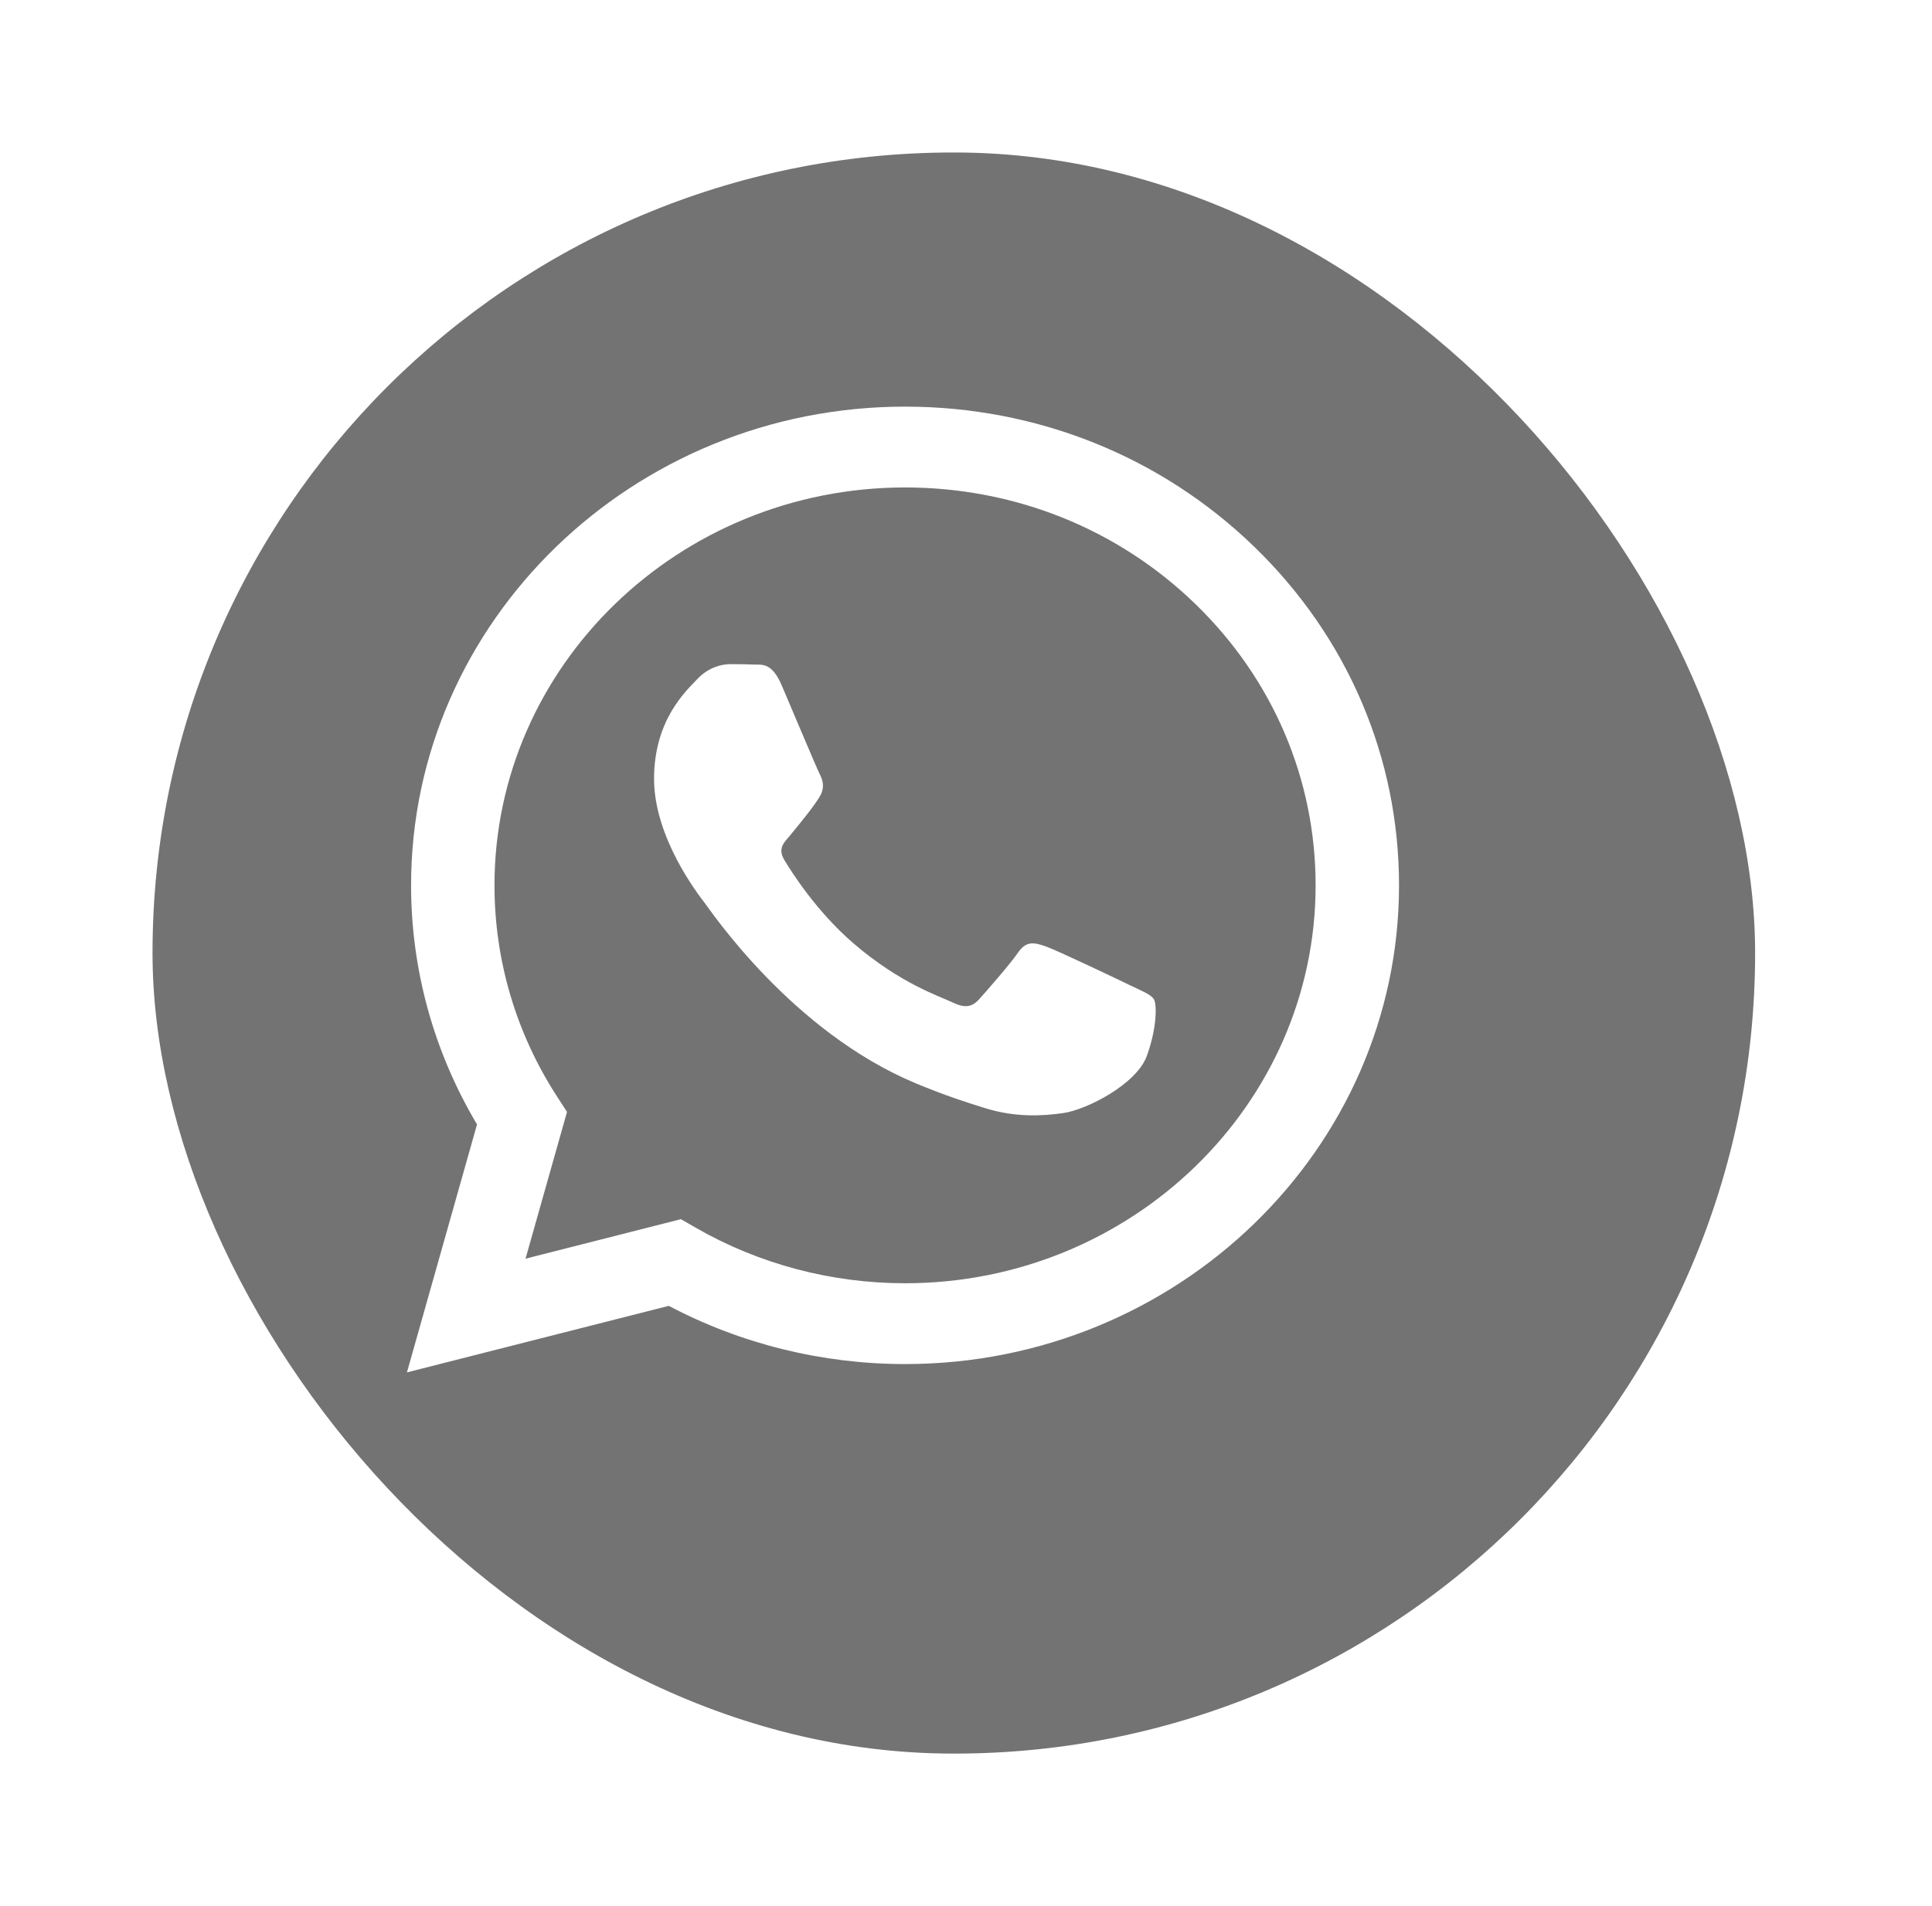 <svg width="76" height="75" viewBox="0 0 76 75" fill="none" xmlns="http://www.w3.org/2000/svg">
<g filter="url(#filter0_d_2345_328)">
<rect x="4" y="4" width="63.042" height="63" rx="31.5" fill="#737373"/>
</g>
<path fill-rule="evenodd" clip-rule="evenodd" d="M49.348 21.522C45.679 17.963 40.8 16.002 35.602 16C24.892 16 16.175 24.447 16.171 34.829C16.169 38.147 17.064 41.387 18.765 44.243L16.008 54L26.309 51.382C29.147 52.882 32.343 53.672 35.594 53.673H35.603C46.312 53.673 55.03 45.226 55.034 34.844C55.036 29.812 53.017 25.081 49.348 21.522ZM35.602 50.493H35.596C32.698 50.492 29.855 49.737 27.375 48.312L26.786 47.972L20.673 49.526L22.305 43.751L21.921 43.159C20.304 40.667 19.45 37.787 19.452 34.83C19.455 26.201 26.7 19.18 35.609 19.18C39.923 19.182 43.978 20.812 47.027 23.77C50.076 26.728 51.754 30.66 51.753 34.843C51.749 43.472 44.504 50.493 35.602 50.493ZM44.461 38.772C43.976 38.536 41.589 37.398 41.144 37.241C40.699 37.084 40.375 37.006 40.051 37.477C39.728 37.947 38.797 39.007 38.514 39.321C38.23 39.635 37.948 39.675 37.462 39.439C36.976 39.204 35.412 38.706 33.557 37.104C32.114 35.856 31.14 34.315 30.857 33.844C30.574 33.373 30.854 33.143 31.07 32.884C31.595 32.252 32.121 31.589 32.283 31.275C32.445 30.961 32.364 30.686 32.242 30.451C32.121 30.215 31.15 27.899 30.746 26.957C30.352 26.04 29.951 26.164 29.653 26.149C29.37 26.136 29.047 26.133 28.723 26.133C28.399 26.133 27.873 26.25 27.428 26.722C26.983 27.193 25.729 28.331 25.729 30.647C25.729 32.963 27.469 35.2 27.711 35.514C27.954 35.828 31.135 40.58 36.005 42.618C37.164 43.103 38.068 43.392 38.773 43.609C39.937 43.968 40.995 43.917 41.831 43.796C42.764 43.661 44.704 42.657 45.109 41.559C45.513 40.459 45.513 39.518 45.392 39.321C45.27 39.125 44.947 39.007 44.461 38.772Z" fill="white"/>
<defs>
<filter id="filter0_d_2345_328" x="0" y="0" width="75.041" height="75" filterUnits="userSpaceOnUse" color-interpolation-filters="sRGB">
<feFlood flood-opacity="0" result="BackgroundImageFix"/>
<feColorMatrix in="SourceAlpha" type="matrix" values="0 0 0 0 0 0 0 0 0 0 0 0 0 0 0 0 0 0 127 0" result="hardAlpha"/>
<feOffset dx="2" dy="2"/>
<feGaussianBlur stdDeviation="3"/>
<feColorMatrix type="matrix" values="0 0 0 0 0 0 0 0 0 0 0 0 0 0 0 0 0 0 0.15 0"/>
<feBlend mode="normal" in2="BackgroundImageFix" result="effect1_dropShadow_2345_328"/>
<feBlend mode="normal" in="SourceGraphic" in2="effect1_dropShadow_2345_328" result="shape"/>
</filter>
</defs>
</svg>

